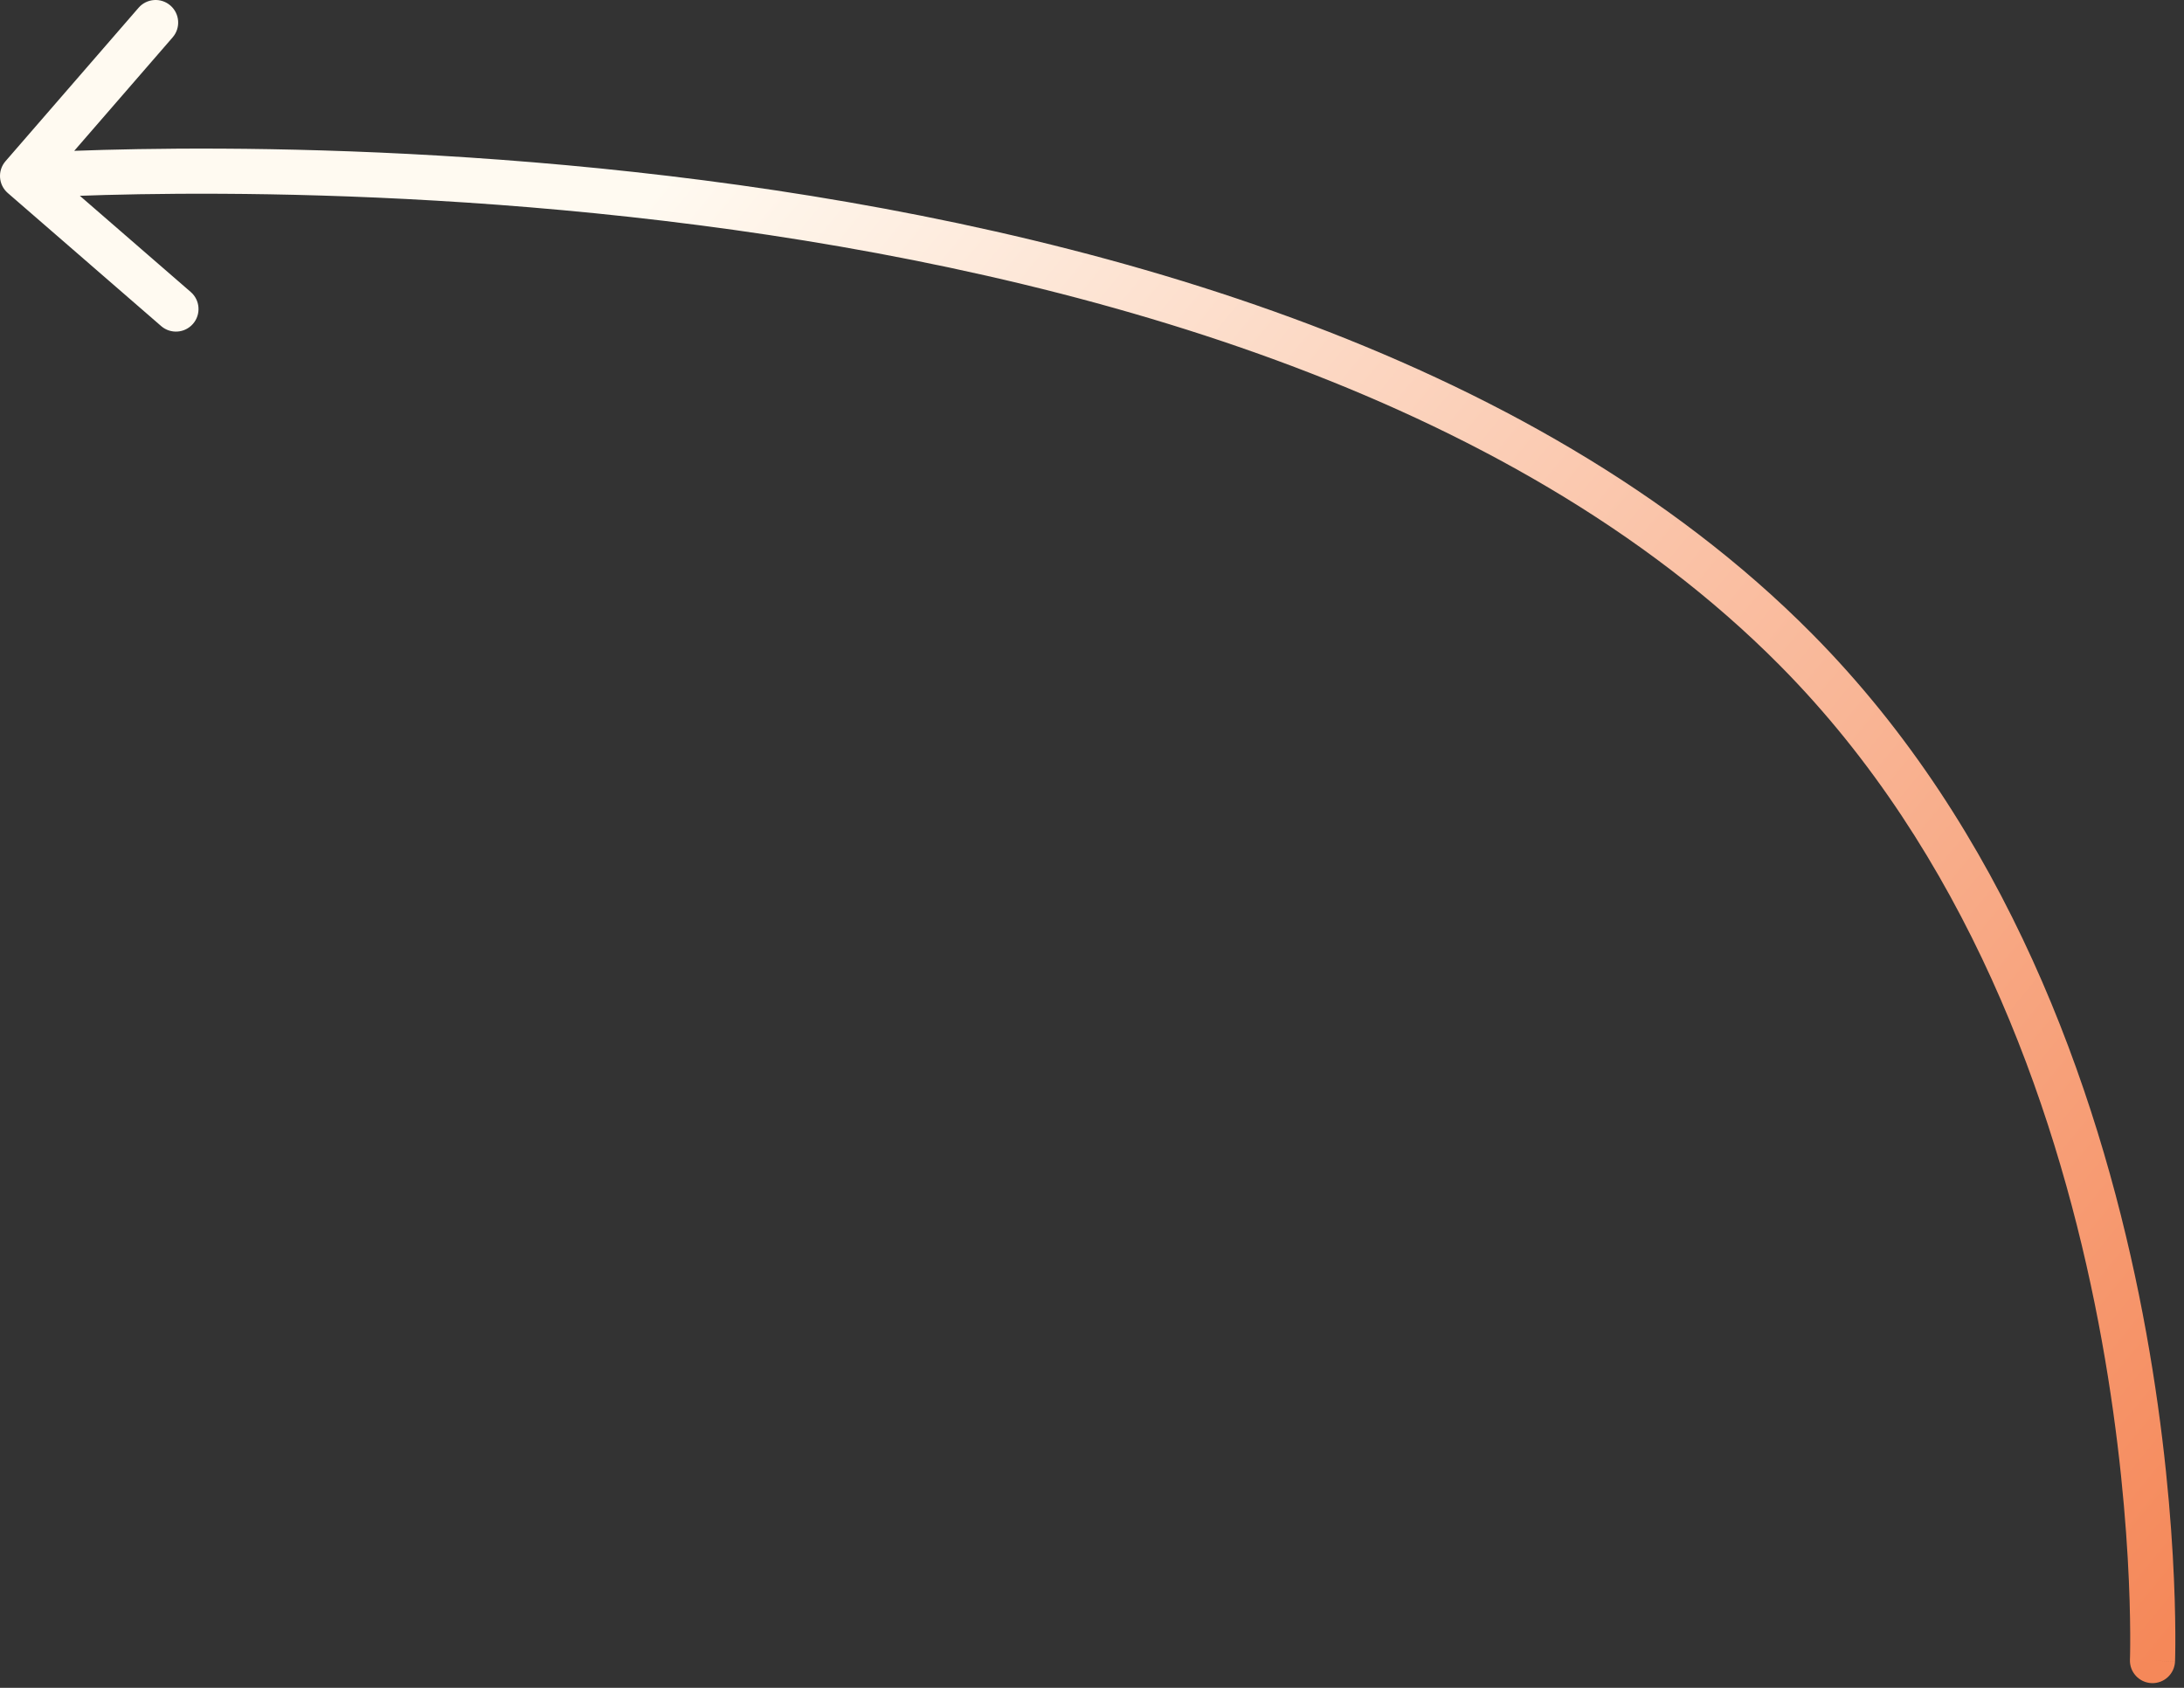 <?xml version="1.0" encoding="UTF-8"?> <svg xmlns="http://www.w3.org/2000/svg" width="242" height="187" viewBox="0 0 242 187" fill="none"><rect x="0" y="0" width="242" height="187" fill="#333333" stroke="none"/><path d="M236.01 183.884C235.958 185.264 237.034 186.425 238.414 186.477C239.794 186.529 240.954 185.452 241.006 184.073L238.508 183.978L236.01 183.884ZM199.008 71.978L200.784 70.219L200.784 70.219L199.008 71.978ZM0.611 17.859C-0.293 18.902 -0.181 20.481 0.862 21.385L17.859 36.128C18.902 37.033 20.481 36.92 21.386 35.877C22.291 34.834 22.178 33.255 21.135 32.351L6.027 19.246L19.131 4.138C20.036 3.095 19.924 1.516 18.881 0.611C17.838 -0.294 16.259 -0.182 15.354 0.861L0.611 17.859ZM238.508 183.978C241.006 184.073 241.006 184.071 241.007 184.07C241.007 184.069 241.007 184.068 241.007 184.066C241.007 184.063 241.007 184.059 241.007 184.054C241.007 184.043 241.008 184.028 241.009 184.01C241.01 183.972 241.012 183.917 241.013 183.847C241.017 183.705 241.022 183.499 241.027 183.23C241.036 182.693 241.044 181.907 241.038 180.896C241.027 178.874 240.964 175.949 240.755 172.312C240.337 165.041 239.336 154.905 237.002 143.42C232.343 120.498 222.325 91.959 200.784 70.219L199.008 71.978L197.232 73.738C217.808 94.504 227.539 121.965 232.102 144.416C234.378 155.619 235.355 165.512 235.763 172.599C235.967 176.142 236.028 178.979 236.038 180.923C236.044 181.895 236.036 182.643 236.028 183.145C236.023 183.396 236.019 183.585 236.015 183.709C236.014 183.771 236.012 183.817 236.011 183.846C236.011 183.861 236.01 183.872 236.01 183.878C236.01 183.881 236.01 183.883 236.01 183.884C236.01 183.885 236.01 183.885 236.01 183.885C236.01 183.885 236.01 183.884 238.508 183.978ZM199.008 71.978L200.784 70.219C169.418 38.562 119.57 25.358 78.011 19.981C57.165 17.284 38.26 16.539 24.569 16.468C17.721 16.433 12.171 16.566 8.329 16.708C6.407 16.779 4.912 16.852 3.894 16.908C3.385 16.936 2.996 16.959 2.732 16.976C2.6 16.985 2.499 16.991 2.431 16.996C2.396 16.998 2.37 17 2.352 17.001C2.343 17.002 2.336 17.002 2.331 17.003C2.329 17.003 2.327 17.003 2.326 17.003C2.324 17.003 2.323 17.003 2.5 19.497C2.677 21.991 2.677 21.991 2.678 21.991C2.678 21.99 2.679 21.99 2.681 21.99C2.684 21.99 2.69 21.99 2.697 21.989C2.712 21.988 2.735 21.986 2.766 21.984C2.827 21.98 2.921 21.974 3.047 21.966C3.297 21.95 3.673 21.928 4.168 21.901C5.158 21.846 6.623 21.774 8.514 21.704C12.294 21.564 17.773 21.433 24.543 21.468C38.087 21.538 56.778 22.276 77.37 24.94C118.69 30.286 167.096 43.323 197.232 73.738L199.008 71.978Z" fill="url(#paint0_linear_2218_3749)"></path><defs><linearGradient id="paint0_linear_2218_3749" x1="79.121" y1="13.104" x2="258.121" y2="160.104" gradientUnits="userSpaceOnUse"><stop stop-color="#FFFAF1"></stop><stop offset="1" stop-color="#F58859"></stop></linearGradient></defs></svg> 